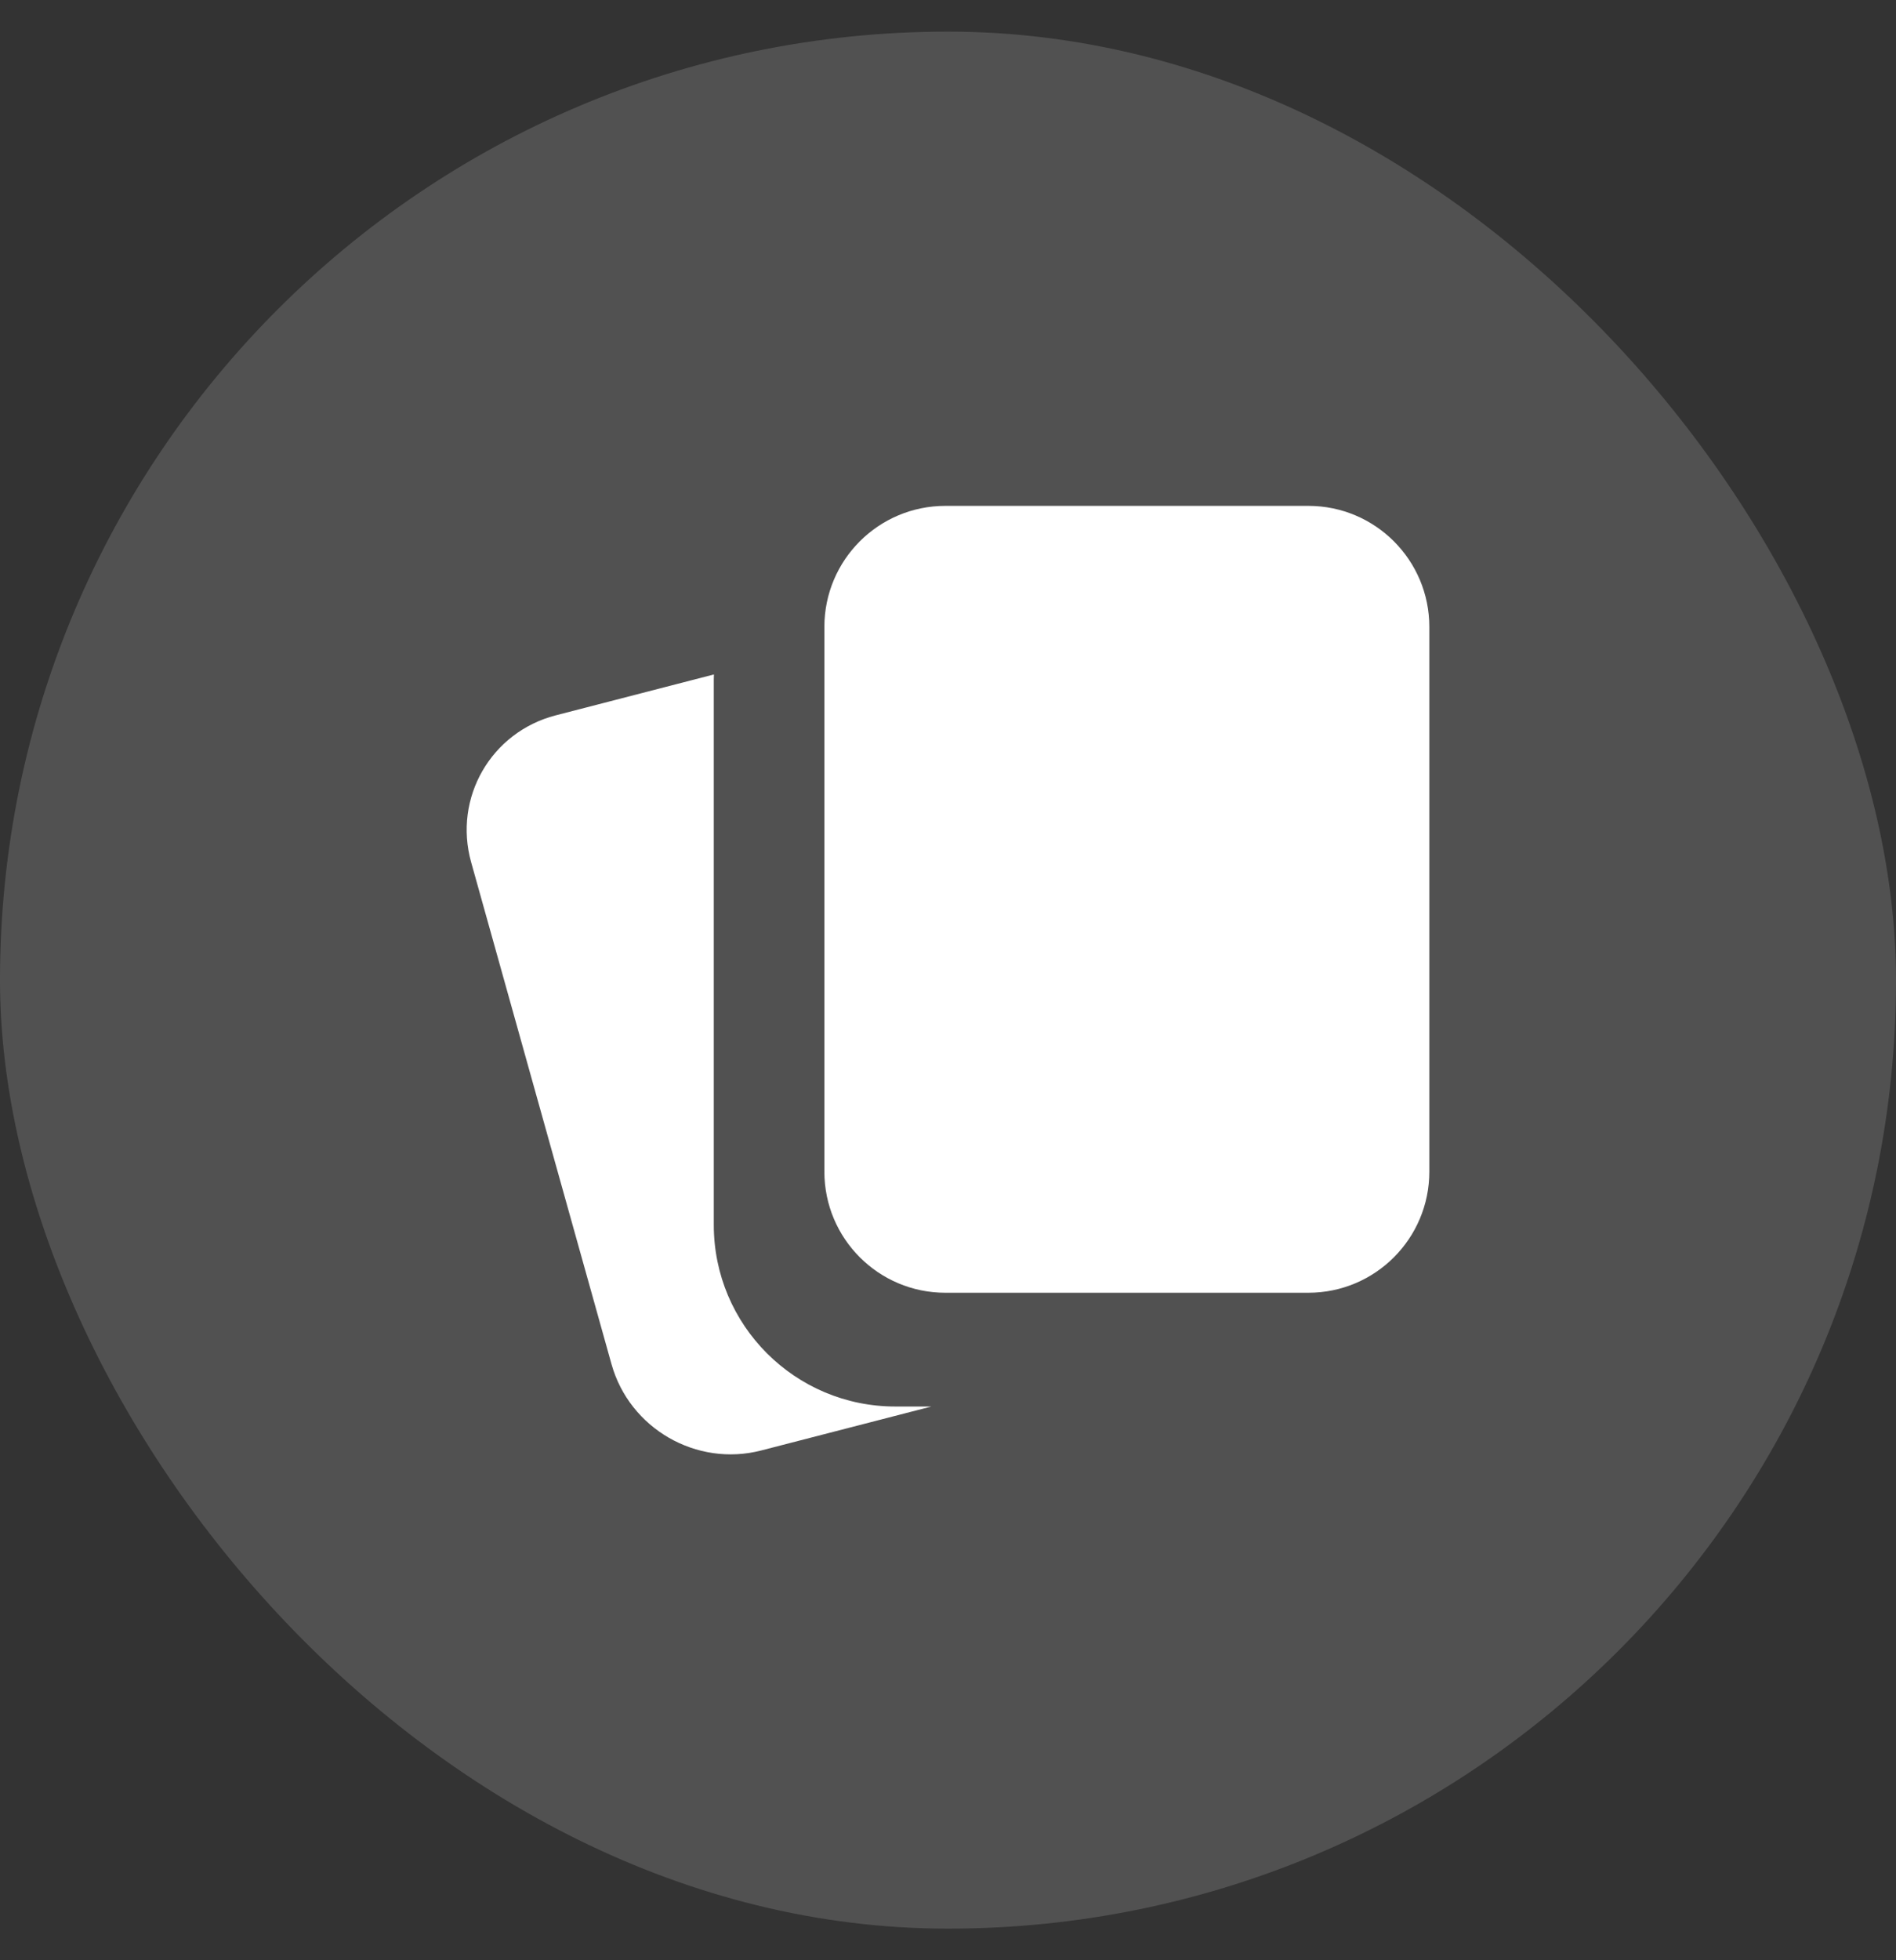 <svg width="30" height="31" viewBox="0 0 30 31" fill="none" xmlns="http://www.w3.org/2000/svg">
<rect x="0" y="0" width="30" height="31" fill="#333333" stroke="none"/>
<rect y="0.5" width="30" height="30" rx="15" fill="white" fill-opacity="0.15"/>
<path d="M11.296 10.666C11.295 10.696 11.294 10.726 11.294 10.756V19.371C11.294 20.957 12.58 22.243 14.166 22.243H14.737L12.045 22.938C11.021 23.203 9.961 22.592 9.676 21.574L7.455 13.636C7.17 12.618 7.769 11.578 8.792 11.313L11.296 10.666Z" fill="white"/>
<path d="M13.044 9.914C13.044 8.857 13.901 8 14.958 8H20.702C21.759 8 22.616 8.857 22.616 9.914V18.529C22.616 19.587 21.759 20.444 20.702 20.444H14.958C13.901 20.444 13.044 19.587 13.044 18.529V9.914Z" fill="white"/>
</svg>
